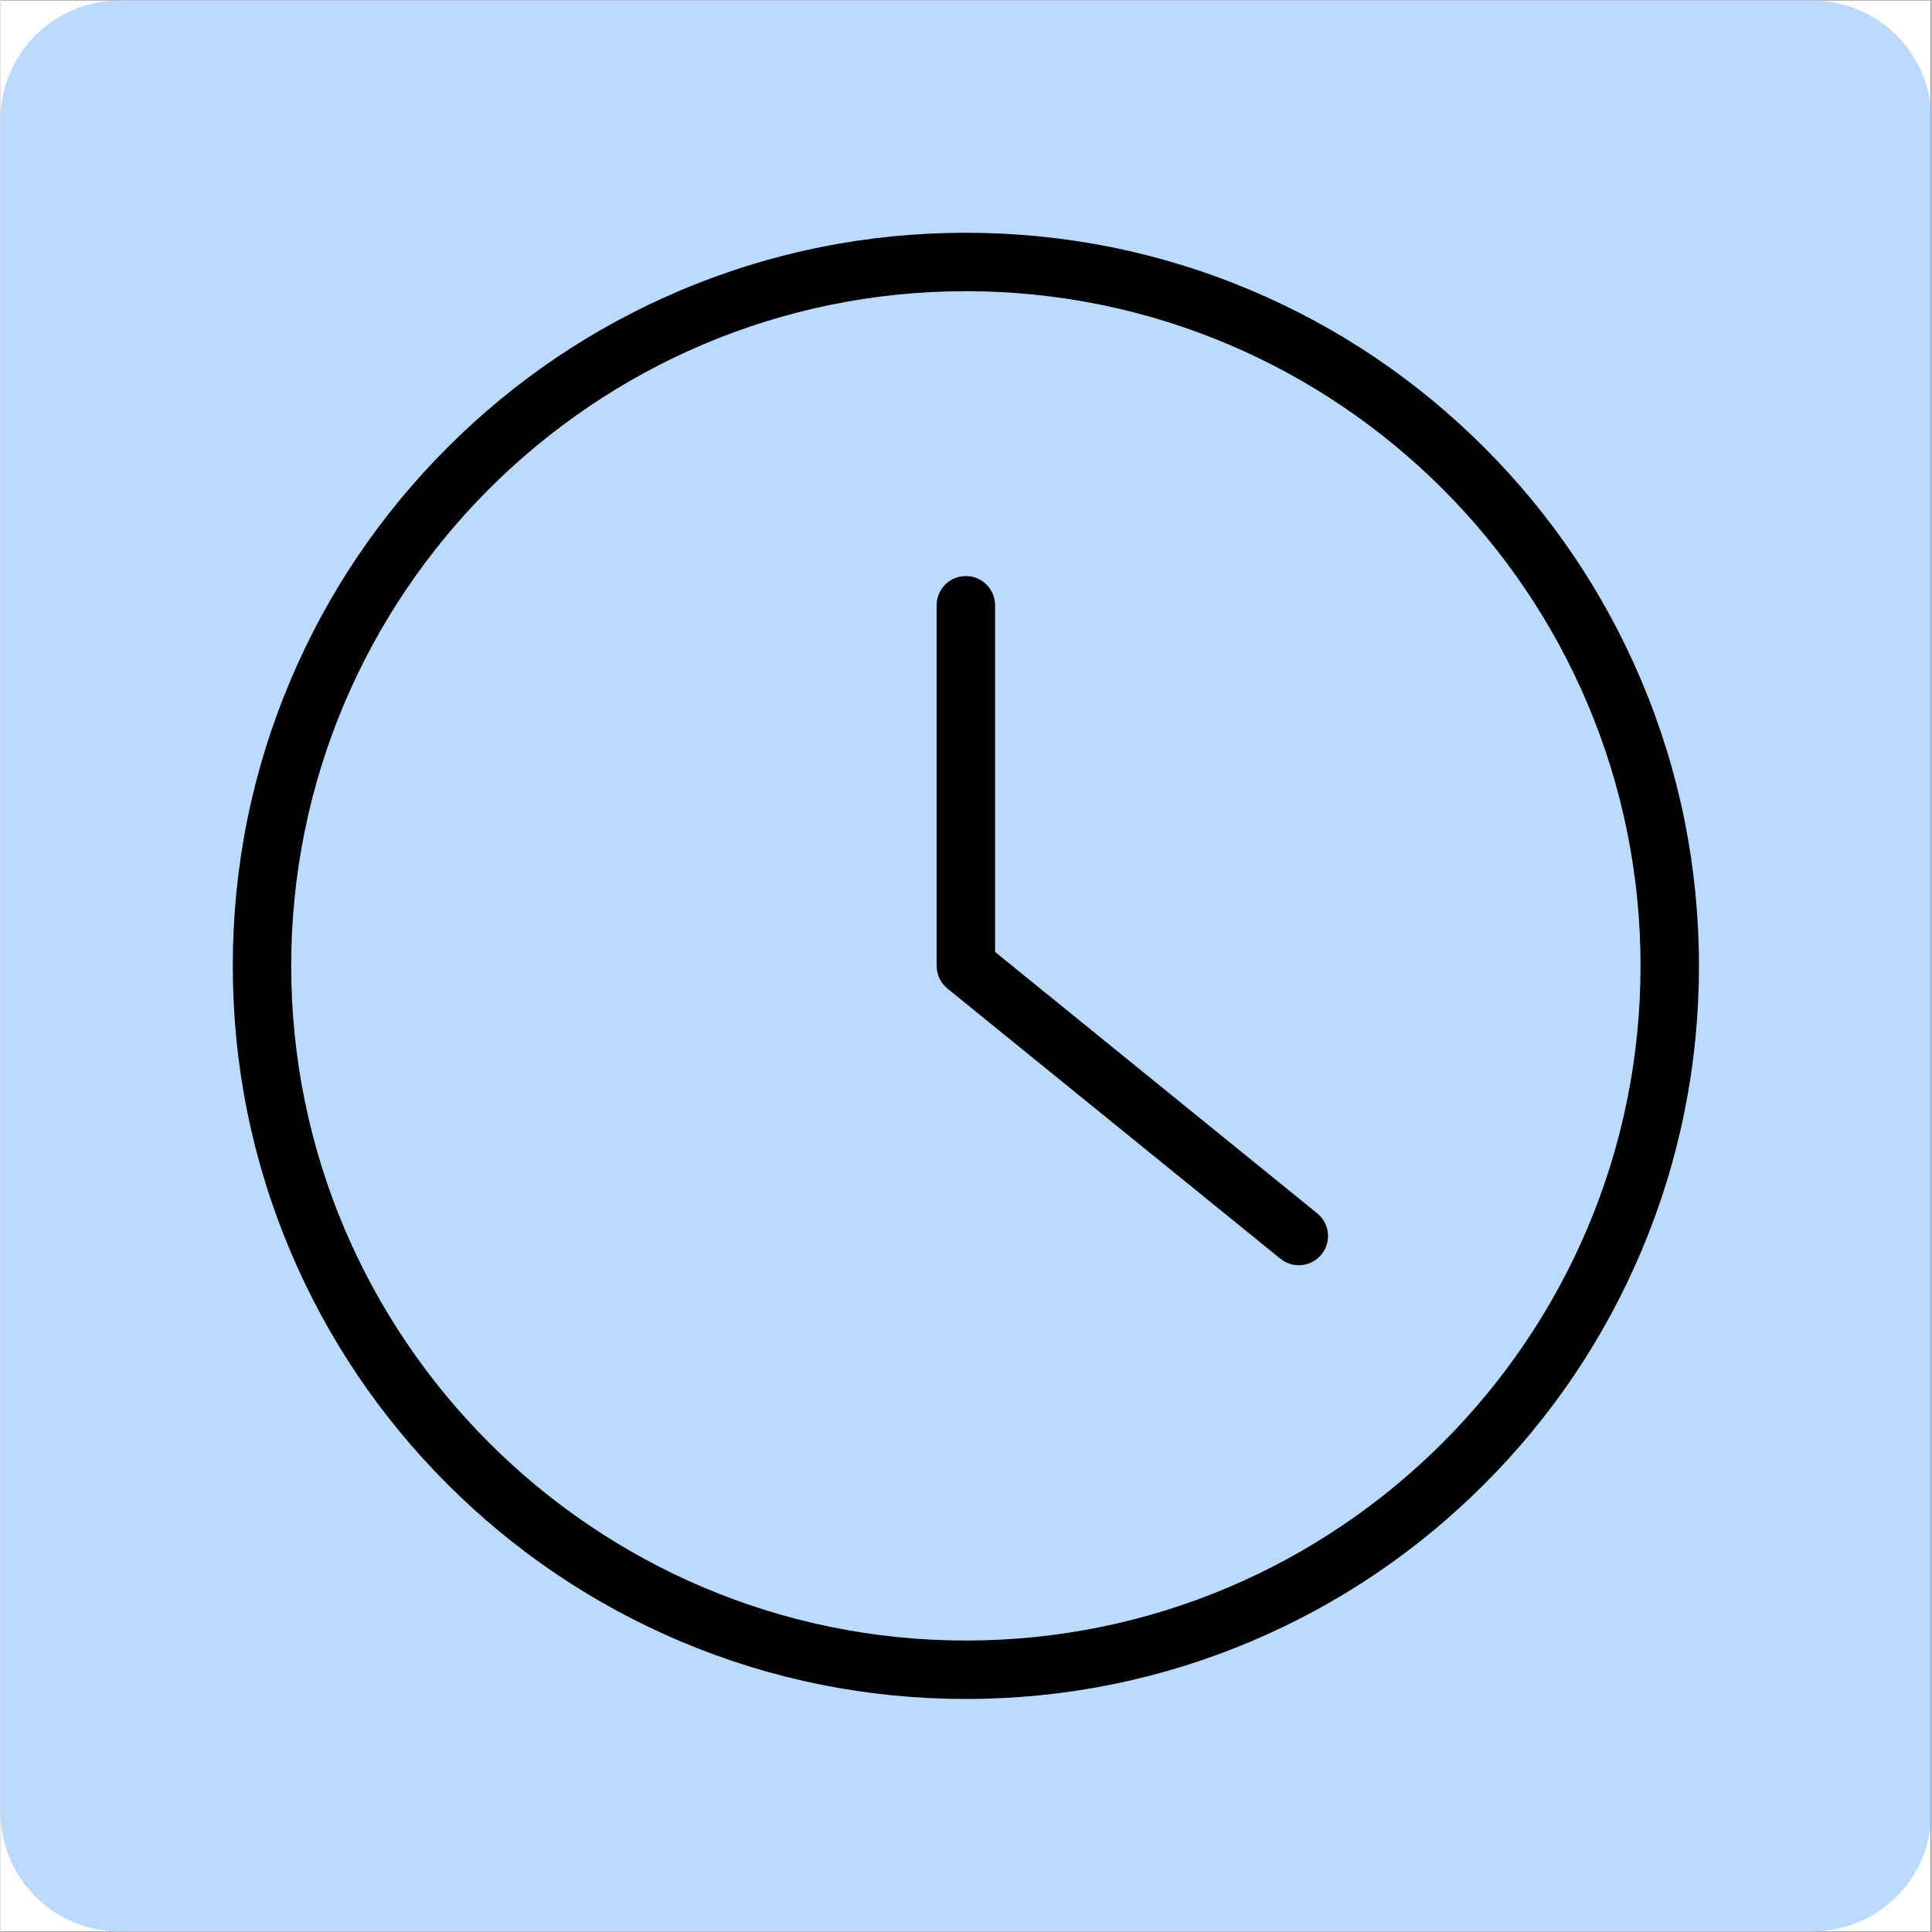 <svg xmlns="http://www.w3.org/2000/svg" xmlns:xlink="http://www.w3.org/1999/xlink" width="324" zoomAndPan="magnify" viewBox="0 0 242.88 243" height="324" preserveAspectRatio="xMidYMid meet" version="1.0"><rect x="0" y="0" width="242.88" height="243" fill="#808080" stroke="none"/><defs><clipPath id="2bcdc3d5ab"><path d="M 0 0.059 L 242.762 0.059 L 242.762 242.938 L 0 242.938 Z M 0 0.059 " clip-rule="nonzero"/></clipPath><clipPath id="8c23e8cd29"><path d="M 0 0.059 L 242.762 0.059 L 242.762 242.938 L 0 242.938 Z M 0 0.059 " clip-rule="nonzero"/></clipPath><clipPath id="328ad8508c"><path d="M 14.992 0.059 L 227.887 0.059 C 231.863 0.059 235.676 1.641 238.488 4.453 C 241.301 7.262 242.879 11.078 242.879 15.051 L 242.879 227.949 C 242.879 231.922 241.301 235.738 238.488 238.547 C 235.676 241.359 231.863 242.941 227.887 242.941 L 14.992 242.941 C 11.016 242.941 7.203 241.359 4.391 238.547 C 1.578 235.738 0 231.922 0 227.949 L 0 15.051 C 0 11.078 1.578 7.262 4.391 4.453 C 7.203 1.641 11.016 0.059 14.992 0.059 Z M 14.992 0.059 " clip-rule="nonzero"/></clipPath><clipPath id="47bc770816"><path d="M 29.219 29.277 L 213.629 29.277 L 213.629 213.688 L 29.219 213.688 Z M 29.219 29.277 " clip-rule="nonzero"/></clipPath></defs><g clip-path="url(#2bcdc3d5ab)"><path fill="#ffffff" d="M 0 0.059 L 242.879 0.059 L 242.879 242.941 L 0 242.941 Z M 0 0.059 " fill-opacity="1" fill-rule="nonzero"/></g><g clip-path="url(#8c23e8cd29)"><g clip-path="url(#328ad8508c)"><path fill="#bcdaff" d="M 0 0.059 L 242.879 0.059 L 242.879 242.941 L 0 242.941 Z M 0 0.059 " fill-opacity="1" fill-rule="nonzero"/></g></g><g clip-path="url(#47bc770816)"><path fill="#000000" d="M 121.422 206.34 C 74.633 206.34 36.566 168.273 36.566 121.484 C 36.566 74.691 74.633 36.625 121.422 36.625 C 168.215 36.625 206.281 74.691 206.281 121.484 C 206.281 168.273 168.215 206.34 121.422 206.34 Z M 206.379 85.594 C 201.734 74.609 195.09 64.75 186.621 56.285 C 178.152 47.816 168.293 41.168 157.312 36.523 C 145.945 31.715 133.867 29.277 121.422 29.277 C 108.977 29.277 96.902 31.715 85.531 36.523 C 74.551 41.168 64.691 47.816 56.223 56.285 C 47.758 64.75 41.109 74.609 36.465 85.594 C 31.656 96.961 29.219 109.035 29.219 121.484 C 29.219 133.93 31.656 146.004 36.465 157.375 C 41.109 168.355 47.758 178.215 56.223 186.68 C 64.691 195.148 74.551 201.797 85.531 206.441 C 96.902 211.25 108.977 213.688 121.422 213.688 C 133.867 213.688 145.945 211.25 157.312 206.441 C 168.293 201.797 178.152 195.148 186.621 186.68 C 195.09 178.215 201.734 168.355 206.379 157.375 C 211.188 146.004 213.629 133.93 213.629 121.484 C 213.629 109.035 211.188 96.961 206.379 85.594 " fill-opacity="1" fill-rule="nonzero"/></g><path fill="#000000" d="M 165.613 152.609 L 125.098 119.73 L 125.098 76.125 C 125.098 74.098 123.449 72.453 121.422 72.453 C 119.395 72.453 117.75 74.098 117.75 76.125 L 117.75 121.484 C 117.75 122.59 118.25 123.637 119.105 124.336 L 160.984 158.316 C 161.668 158.867 162.484 159.137 163.297 159.137 C 164.367 159.137 165.426 158.672 166.152 157.777 C 167.43 156.203 167.191 153.887 165.613 152.609 " fill-opacity="1" fill-rule="nonzero"/></svg>